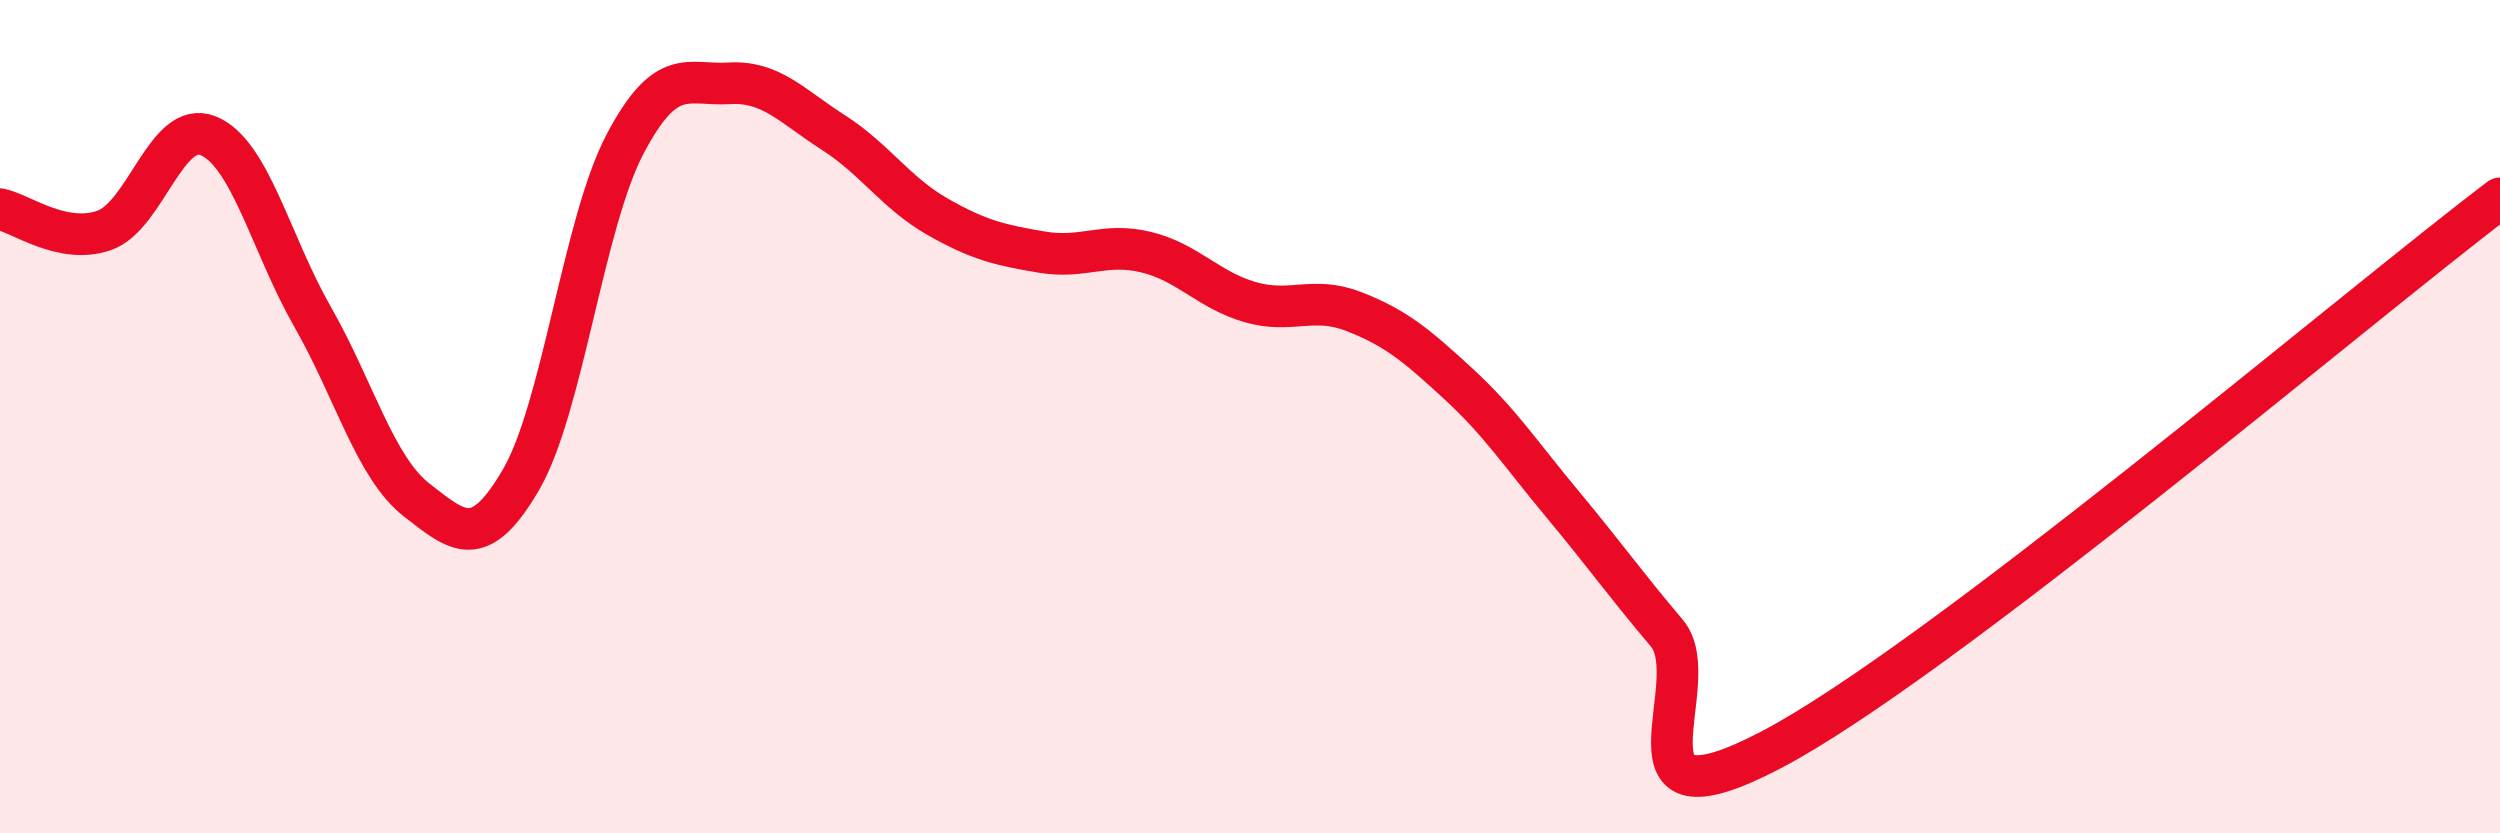 
    <svg width="60" height="20" viewBox="0 0 60 20" xmlns="http://www.w3.org/2000/svg">
      <path
        d="M 0,5.02 C 0.5,5.12 1.5,5.88 2.5,5.53 C 3.5,5.18 4,2.85 5,3.26 C 6,3.67 6.5,5.85 7.5,7.6 C 8.5,9.35 9,11.22 10,12 C 11,12.78 11.5,13.23 12.5,11.52 C 13.5,9.81 14,5.36 15,3.46 C 16,1.56 16.5,2.06 17.5,2 C 18.5,1.94 19,2.54 20,3.18 C 21,3.82 21.5,4.63 22.5,5.2 C 23.5,5.77 24,5.88 25,6.05 C 26,6.22 26.5,5.81 27.5,6.05 C 28.5,6.29 29,6.96 30,7.25 C 31,7.54 31.5,7.09 32.5,7.48 C 33.5,7.87 34,8.29 35,9.21 C 36,10.13 36.5,10.9 37.5,12.1 C 38.5,13.3 39,14.01 40,15.19 C 41,16.37 38.5,20.09 42.5,18 C 46.5,15.91 56.5,7.41 60,4.76L60 20L0 20Z"
        fill="#EB0A25"
        opacity="0.1"
        stroke-linecap="round"
        stroke-linejoin="round"
      />
      <path
        d="M 0,5.02 C 0.5,5.12 1.5,5.88 2.5,5.53 C 3.5,5.18 4,2.85 5,3.26 C 6,3.67 6.5,5.85 7.5,7.6 C 8.5,9.35 9,11.22 10,12 C 11,12.78 11.5,13.23 12.5,11.52 C 13.5,9.81 14,5.36 15,3.46 C 16,1.56 16.5,2.06 17.5,2 C 18.5,1.94 19,2.54 20,3.18 C 21,3.82 21.5,4.63 22.5,5.2 C 23.5,5.77 24,5.88 25,6.05 C 26,6.22 26.5,5.81 27.5,6.05 C 28.5,6.29 29,6.96 30,7.25 C 31,7.54 31.5,7.09 32.5,7.48 C 33.5,7.87 34,8.29 35,9.21 C 36,10.13 36.5,10.9 37.5,12.1 C 38.5,13.3 39,14.01 40,15.19 C 41,16.37 38.5,20.09 42.5,18 C 46.5,15.91 56.5,7.41 60,4.76"
        stroke="#EB0A25"
        stroke-width="1"
        fill="none"
        stroke-linecap="round"
        stroke-linejoin="round"
      />
    </svg>
  